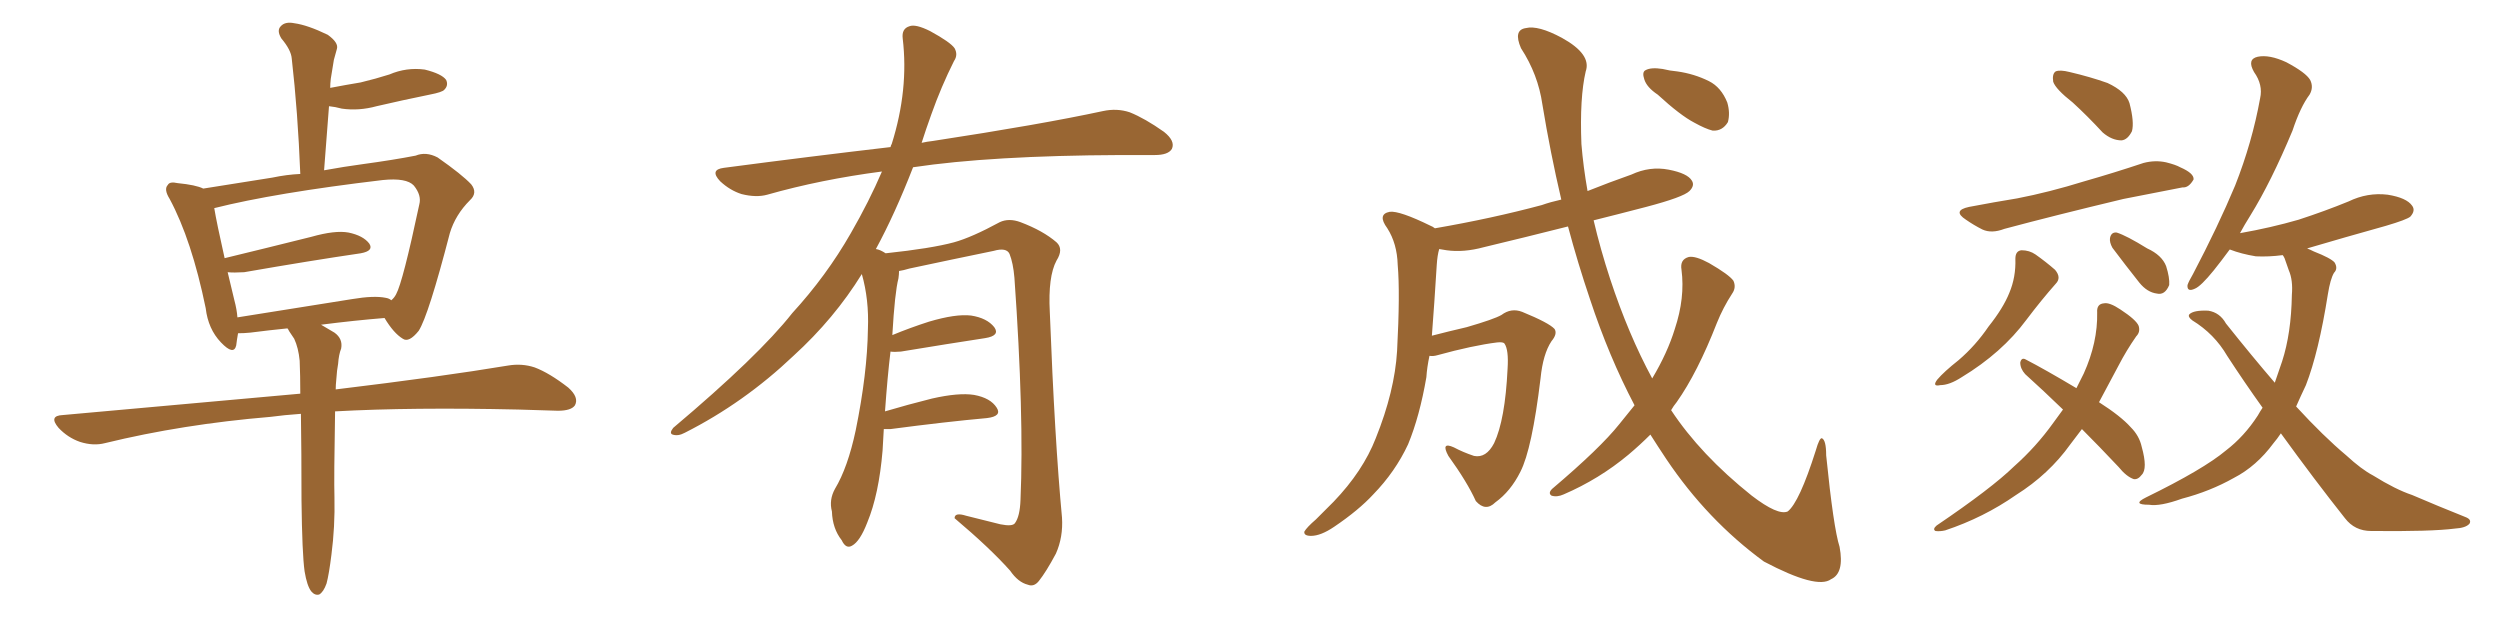 <svg xmlns="http://www.w3.org/2000/svg" xmlns:xlink="http://www.w3.org/1999/xlink" width="600" height="150"><path fill="#996633" padding="10" d="M80.57 93.46L80.57 93.46Q106.05 90.38 121.88 87.74L121.88 87.74Q125.24 87.16 128.32 88.18L128.32 88.18Q131.84 89.50 136.38 93.02L136.38 93.02Q139.01 95.36 137.99 97.27L137.99 97.27Q137.11 98.58 133.89 98.58L133.89 98.58Q129.35 98.44 124.37 98.29L124.37 98.29Q98.88 97.71 80.42 98.73L80.42 98.73Q80.13 114.84 80.27 119.38L80.27 119.38Q80.42 126.42 79.54 133.15L79.54 133.15Q78.96 137.84 78.37 140.04L78.37 140.04Q77.64 142.09 76.61 142.68L76.61 142.68Q75.59 142.97 74.71 141.94L74.71 141.94Q73.68 140.63 73.10 137.11L73.10 137.11Q72.51 132.86 72.36 120.12L72.36 120.12Q72.36 108.25 72.22 99.32L72.22 99.32Q68.12 99.61 64.89 100.05L64.89 100.05Q43.80 101.81 25.20 106.35L25.20 106.35Q22.41 107.08 19.19 106.05L19.19 106.05Q16.26 105.03 14.06 102.69L14.06 102.69Q11.57 99.76 15.09 99.61L15.09 99.61Q45.70 96.83 72.07 94.48L72.07 94.48Q72.07 90.09 71.92 86.57L71.92 86.57Q71.63 83.50 70.61 81.30L70.61 81.30Q70.02 80.42 69.43 79.54L69.43 79.54Q69.14 78.96 68.99 78.81L68.99 78.81Q64.60 79.25 60.06 79.83L60.06 79.83Q58.59 79.98 57.13 79.98L57.13 79.98Q56.84 81.59 56.69 82.91L56.69 82.91Q56.10 85.40 53.03 82.18L53.03 82.18Q49.95 78.96 49.37 73.97L49.37 73.97Q46.00 57.57 40.72 47.75L40.72 47.75Q39.26 45.41 40.28 44.38L40.28 44.38Q40.72 43.51 42.63 43.95L42.63 43.95Q47.02 44.38 48.78 45.26L48.78 45.26Q56.10 44.09 65.33 42.63L65.33 42.63Q68.85 41.89 72.07 41.75L72.07 41.75Q71.48 26.81 70.02 14.06L70.02 14.06Q69.87 12.01 67.53 9.23L67.53 9.23Q66.36 7.32 67.38 6.30L67.38 6.30Q68.41 5.13 70.61 5.57L70.61 5.57Q73.83 6.01 78.66 8.35L78.66 8.35Q81.30 10.25 80.86 11.72L80.86 11.72Q80.57 12.89 80.13 14.36L80.13 14.36Q79.83 16.26 79.39 18.90L79.39 18.90Q79.25 20.07 79.25 21.09L79.25 21.09Q83.06 20.36 86.57 19.78L86.57 19.78Q90.23 18.90 93.46 17.87L93.46 17.87Q97.56 16.11 101.95 16.70L101.95 16.70Q106.05 17.72 107.08 19.19L107.08 19.19Q107.67 20.51 106.64 21.53L106.64 21.53Q106.20 22.12 103.13 22.71L103.13 22.71Q96.68 24.02 90.38 25.49L90.38 25.49Q86.13 26.66 82.03 26.07L82.03 26.07Q80.42 25.63 78.96 25.49L78.96 25.49Q78.37 32.81 77.78 40.87L77.78 40.87Q82.62 39.99 87.01 39.40L87.01 39.40Q94.48 38.38 99.76 37.35L99.76 37.35Q102.25 36.33 105.03 37.79L105.03 37.79Q110.89 41.89 113.09 44.24L113.09 44.24Q114.70 46.29 112.79 48.05L112.79 48.05Q109.28 51.56 107.96 55.96L107.96 55.96L107.96 55.96Q102.83 75.73 100.49 79.39L100.49 79.39Q98.14 82.32 96.68 81.30L96.68 81.30Q94.48 79.98 92.29 76.32L92.29 76.32Q85.11 76.90 77.05 77.93L77.05 77.93Q78.52 78.81 80.27 79.83L80.27 79.83Q82.32 81.30 81.88 83.64L81.88 83.64Q81.30 85.11 81.15 87.30L81.15 87.30Q80.86 88.77 80.71 91.11L80.71 91.11Q80.57 92.43 80.57 93.46ZM56.25 72.07L56.25 72.07L56.25 72.07Q56.84 74.27 56.98 76.17L56.98 76.17Q69.87 74.12 84.52 71.78L84.52 71.78Q89.79 70.90 92.58 71.48L92.58 71.48Q93.46 71.63 93.90 72.07L93.90 72.07Q94.63 71.48 95.07 70.61L95.07 70.61Q96.68 67.68 100.63 49.07L100.63 49.07Q101.22 46.88 99.32 44.53L99.32 44.53Q97.56 42.63 91.85 43.21L91.85 43.21Q65.92 46.29 51.42 49.95L51.42 49.95Q52.00 53.47 53.91 61.96L53.91 61.96Q63.57 59.62 74.71 56.84L74.71 56.84Q80.42 55.22 83.64 55.81L83.64 55.81Q87.16 56.54 88.62 58.45L88.62 58.45Q89.79 60.21 86.57 60.79L86.57 60.79Q74.56 62.55 58.59 65.33L58.59 65.33Q56.10 65.48 54.64 65.33L54.64 65.33Q55.37 68.41 56.25 72.07ZM212.11 102.98L212.11 102.98L212.11 102.98Q211.96 105.32 211.82 108.11L211.82 108.11Q210.94 118.65 208.15 125.39L208.15 125.39Q206.40 129.93 204.49 130.96L204.49 130.96Q203.03 131.84 202.00 129.64L202.00 129.64Q199.80 126.86 199.66 122.75L199.66 122.75Q198.93 119.97 200.39 117.33L200.39 117.33Q203.47 112.21 205.37 103.27L205.37 103.27Q208.15 89.65 208.30 78.96L208.30 78.96Q208.59 71.92 206.84 65.77L206.84 65.77Q200.24 76.46 190.43 85.40L190.43 85.40Q178.56 96.68 164.36 103.86L164.36 103.86Q162.74 104.74 161.43 104.30L161.43 104.30Q160.55 104.00 161.57 102.69L161.57 102.69Q182.08 85.40 190.14 75.15L190.14 75.15Q198.34 66.21 204.20 55.96L204.20 55.96Q208.59 48.34 211.67 41.16L211.67 41.16Q197.02 43.07 184.13 46.73L184.13 46.73Q181.49 47.46 177.98 46.58L177.98 46.58Q175.20 45.70 172.85 43.51L172.85 43.51Q170.21 40.72 173.73 40.28L173.73 40.28Q194.82 37.50 213.72 35.30L213.72 35.30Q213.87 34.72 214.01 34.57L214.01 34.57Q218.12 21.53 216.65 9.23L216.65 9.23Q216.36 6.88 218.26 6.30L218.26 6.30Q219.73 5.71 223.24 7.47L223.24 7.47Q228.08 10.11 229.10 11.57L229.10 11.57Q229.98 13.18 228.96 14.65L228.96 14.65Q225.88 20.80 223.54 27.39L223.54 27.39Q222.22 31.05 221.19 34.28L221.19 34.28Q222.51 33.98 223.83 33.84L223.83 33.84Q249.76 29.88 264.70 26.66L264.70 26.66Q268.07 25.93 271.14 26.95L271.14 26.95Q274.80 28.42 279.35 31.64L279.35 31.64Q282.13 33.84 281.25 35.74L281.25 35.74Q280.37 37.21 277.15 37.21L277.15 37.21Q273.34 37.21 268.95 37.21L268.95 37.21Q237.74 37.35 219.14 40.14L219.14 40.14Q214.75 51.42 210.21 59.77L210.21 59.77Q211.23 59.91 212.55 60.79L212.55 60.79Q223.54 59.62 228.96 58.15L228.96 58.15Q233.20 56.98 239.94 53.32L239.94 53.32Q242.14 52.29 244.92 53.32L244.92 53.32Q250.34 55.37 253.56 58.15L253.56 58.15Q255.32 59.77 253.56 62.55L253.56 62.55Q251.51 66.36 251.95 74.85L251.95 74.85Q253.13 105.62 254.88 124.22L254.88 124.22Q255.18 128.91 253.42 132.86L253.42 132.86Q251.07 137.26 249.32 139.45L249.32 139.45Q248.14 140.92 246.68 140.33L246.68 140.33Q244.34 139.75 242.43 136.96L242.43 136.96Q237.60 131.54 229.10 124.37L229.10 124.37Q229.10 122.90 231.88 123.78L231.88 123.78Q235.99 124.80 240.09 125.83L240.09 125.83Q243.02 126.42 243.60 125.54L243.60 125.54Q244.78 123.93 244.92 119.97L244.92 119.97Q245.80 99.76 243.46 66.65L243.46 66.65Q243.16 63.13 242.29 60.94L242.29 60.94Q241.55 59.33 238.48 60.21L238.48 60.21Q228.52 62.26 218.26 64.45L218.26 64.45Q216.80 64.89 215.77 65.04L215.77 65.04Q215.77 65.77 215.63 66.80L215.63 66.80Q214.75 70.17 214.16 80.42L214.16 80.42Q218.41 78.66 222.95 77.20L222.95 77.20Q229.39 75.29 233.06 75.73L233.06 75.73Q236.87 76.32 238.62 78.52L238.62 78.52Q240.09 80.57 236.43 81.15L236.43 81.15Q227.78 82.47 216.21 84.38L216.21 84.38Q214.60 84.52 213.72 84.38L213.72 84.38Q212.99 90.38 212.40 98.73L212.40 98.73Q217.82 97.12 223.68 95.65L223.68 95.65Q230.13 94.19 233.79 94.78L233.79 94.78Q237.74 95.51 239.21 97.85L239.21 97.85Q240.53 99.90 236.87 100.34L236.87 100.34Q227.05 101.22 213.72 102.98L213.72 102.98Q212.70 102.98 212.11 102.98ZM397.85 22.71L397.85 22.71Q395.21 20.95 394.63 19.04L394.63 19.04Q394.04 17.29 394.92 16.85L394.92 16.85Q396.24 16.11 399.02 16.55L399.02 16.55Q400.78 16.99 402.54 17.14L402.54 17.14Q406.64 17.72 410.16 19.48L410.16 19.48Q413.09 20.95 414.55 24.61L414.55 24.61Q415.28 27.10 414.70 29.30L414.70 29.30Q413.38 31.49 411.04 31.35L411.04 31.35Q409.28 30.91 406.64 29.44L406.64 29.44Q403.27 27.69 397.85 22.71ZM392.29 97.27L392.29 97.27L392.29 97.27Q386.13 85.55 381.59 71.78L381.59 71.78Q378.66 63.13 376.32 54.35L376.32 54.35Q365.92 56.98 356.10 59.33L356.10 59.33Q351.27 60.64 347.17 60.06L347.17 60.06Q346.29 59.91 345.41 59.77L345.41 59.77Q344.97 61.23 344.82 63.57L344.82 63.57Q344.24 72.95 343.65 80.57L343.65 80.57Q347.61 79.54 352.00 78.52L352.00 78.52Q358.59 76.61 360.35 75.59L360.35 75.59Q362.70 73.83 365.33 74.85L365.33 74.85Q371.78 77.49 373.10 78.96L373.10 78.96Q373.83 80.13 372.36 81.88L372.36 81.88Q370.31 84.96 369.73 90.82L369.73 90.82Q367.68 107.81 364.89 113.23L364.89 113.23Q362.55 117.92 358.89 120.56L358.89 120.56Q356.54 122.90 354.20 120.26L354.20 120.26Q352.15 115.72 347.61 109.42L347.61 109.42Q345.70 105.91 348.93 107.37L348.93 107.37Q351.12 108.54 353.76 109.42L353.76 109.42Q356.69 110.01 358.59 106.35L358.59 106.35Q361.23 100.78 361.82 88.48L361.82 88.48Q362.11 83.94 361.08 82.47L361.08 82.47Q360.79 82.03 359.33 82.18L359.33 82.18Q353.47 82.91 344.97 85.25L344.97 85.25Q343.95 85.55 343.07 85.40L343.07 85.40Q342.48 88.18 342.33 90.53L342.33 90.53Q340.72 99.90 337.94 106.64L337.94 106.64Q334.86 113.23 329.59 118.65L329.59 118.65Q326.07 122.46 320.21 126.42L320.21 126.42Q316.99 128.61 314.65 128.61L314.65 128.61Q312.89 128.61 313.04 127.59L313.04 127.59Q313.62 126.56 315.82 124.66L315.82 124.66Q317.72 122.75 320.07 120.41L320.07 120.41Q327.10 113.09 330.18 105.18L330.18 105.18Q334.72 93.90 335.30 84.23L335.30 84.23Q336.04 70.31 335.45 63.57L335.45 63.57Q335.30 58.45 332.96 54.79L332.96 54.79Q330.47 51.42 333.54 50.83L333.54 50.83Q335.89 50.54 343.36 54.20L343.36 54.20Q343.80 54.35 344.38 54.79L344.38 54.79Q358.01 52.44 370.02 49.22L370.02 49.22Q372.07 48.49 374.71 47.90L374.71 47.90Q372.07 36.62 370.17 25.05L370.17 25.05Q369.14 17.87 365.04 11.57L365.04 11.57Q363.13 7.18 366.21 6.74L366.21 6.74Q369.14 6.01 374.85 9.08L374.85 9.08Q382.03 13.04 380.57 17.14L380.57 17.14Q379.10 23.44 379.54 34.57L379.54 34.57Q379.98 39.99 381.01 45.85L381.01 45.85Q386.13 43.80 391.55 41.89L391.55 41.89Q395.95 39.84 400.49 40.72L400.49 40.72Q405.03 41.60 406.05 43.36L406.05 43.36Q406.79 44.53 405.47 45.85L405.47 45.85Q404.00 47.31 395.07 49.66L395.07 49.66Q388.33 51.42 382.47 52.88L382.47 52.88Q384.08 59.77 386.43 66.94L386.43 66.94Q390.82 80.27 396.53 90.82L396.53 90.82Q400.20 84.67 401.95 78.96L401.95 78.96Q404.44 71.48 403.56 64.75L403.56 64.75Q403.13 62.26 405.32 61.67L405.32 61.67Q406.93 61.38 410.16 63.13L410.16 63.13Q414.99 65.92 416.02 67.38L416.02 67.38Q416.75 68.99 415.72 70.46L415.72 70.46Q413.53 73.83 412.06 77.49L412.06 77.49Q407.37 89.50 402.39 96.53L402.39 96.53Q401.66 97.41 401.07 98.44L401.07 98.44Q408.11 109.13 420.41 118.95L420.41 118.95Q426.71 123.78 429.05 122.75L429.05 122.75Q431.84 120.56 435.79 108.11L435.79 108.11Q436.67 105.03 437.26 105.18L437.26 105.18Q438.28 105.62 438.28 109.28L438.28 109.28Q440.04 126.71 441.50 131.25L441.50 131.25Q442.68 137.55 439.45 139.01L439.45 139.01Q436.08 141.50 423.34 134.77L423.34 134.77Q409.72 124.80 399.90 110.16L399.90 110.16Q397.85 107.08 396.09 104.30L396.09 104.30Q393.60 106.79 390.82 109.13L390.82 109.13Q383.79 114.99 375.29 118.65L375.29 118.65Q373.68 119.38 372.36 118.95L372.36 118.95Q371.48 118.36 372.51 117.33L372.51 117.33Q384.08 107.52 388.62 101.81L388.62 101.81Q390.38 99.61 392.29 97.27ZM497.46 24.61L497.46 24.61Q493.36 21.39 492.77 19.63L492.77 19.63Q492.48 17.72 493.36 17.14L493.36 17.14Q494.38 16.70 496.73 17.29L496.73 17.29Q501.71 18.46 505.81 19.92L505.81 19.92Q510.21 21.97 511.08 24.76L511.08 24.76Q512.26 29.30 511.67 31.49L511.67 31.49Q510.64 33.54 509.18 33.69L509.18 33.69Q506.84 33.69 504.64 31.79L504.64 31.79Q500.98 27.83 497.46 24.61ZM472.56 49.66L472.56 49.66Q478.71 48.49 484.13 47.61L484.13 47.61Q491.75 46.14 500.24 43.51L500.24 43.51Q507.42 41.46 514.45 39.11L514.45 39.11Q517.24 38.38 519.87 38.96L519.87 38.96Q522.22 39.55 523.24 40.14L523.24 40.14Q526.61 41.60 526.46 43.07L526.46 43.07Q525.29 45.12 523.83 44.97L523.83 44.97Q517.24 46.29 509.62 47.75L509.62 47.75Q493.07 51.71 481.05 54.93L481.05 54.93Q477.98 56.10 475.78 55.08L475.78 55.08Q473.73 54.05 471.83 52.73L471.83 52.73Q468.46 50.54 472.56 49.66ZM483.69 62.11L483.69 62.11Q483.69 60.21 485.16 60.06L485.16 60.06Q487.06 60.06 488.53 61.08L488.53 61.08Q491.02 62.84 493.21 64.75L493.21 64.75Q494.82 66.65 493.36 68.12L493.36 68.12Q489.99 71.92 486.33 76.76L486.33 76.76Q480.47 84.67 470.80 90.53L470.80 90.53Q467.87 92.43 465.67 92.43L465.67 92.43Q463.62 92.87 464.94 91.11L464.94 91.11Q466.55 89.21 470.07 86.43L470.07 86.43Q474.17 82.91 477.25 78.37L477.25 78.37Q480.76 73.97 482.23 70.31L482.23 70.31Q483.84 66.50 483.69 62.11ZM506.98 59.47L506.98 59.47Q506.25 58.15 506.40 57.13L506.40 57.13Q506.69 55.66 508.01 55.81L508.01 55.81Q510.35 56.54 515.33 59.62L515.33 59.62Q518.85 61.23 519.87 63.87L519.87 63.87Q520.75 66.65 520.61 68.41L520.61 68.41Q519.58 70.90 517.68 70.46L517.68 70.46Q515.33 70.17 513.43 67.82L513.43 67.82Q510.06 63.57 506.98 59.47ZM499.66 102.98L499.66 102.98Q498.19 104.88 496.88 106.64L496.88 106.64Q491.75 113.82 483.84 118.80L483.84 118.80Q476.07 124.22 466.85 127.29L466.85 127.29Q465.53 127.59 464.50 127.44L464.50 127.44Q463.77 127.00 464.79 126.12L464.79 126.12Q477.98 117.19 483.40 111.91L483.40 111.91Q488.67 107.23 492.77 101.51L492.77 101.51Q494.09 99.76 495.12 98.29L495.12 98.29Q490.43 93.75 486.04 89.79L486.04 89.79Q484.86 88.48 484.86 87.01L484.86 87.01Q485.16 85.69 486.18 86.28L486.18 86.28Q490.72 88.62 498.34 93.16L498.34 93.16Q499.22 91.41 500.10 89.65L500.10 89.65Q503.47 82.18 503.32 75L503.32 75Q503.17 72.95 504.93 72.80L504.93 72.80Q506.25 72.51 508.89 74.27L508.89 74.27Q512.70 76.76 513.28 78.22L513.28 78.22Q513.72 79.69 512.70 80.71L512.70 80.71Q510.35 84.08 508.45 87.74L508.45 87.74Q505.96 92.43 503.76 96.53L503.76 96.53Q509.03 99.90 511.38 102.54L511.38 102.54Q513.43 104.59 514.01 107.23L514.01 107.23Q515.48 112.50 514.01 113.96L514.01 113.96Q513.13 115.14 512.11 114.99L512.11 114.99Q510.35 114.40 508.45 112.06L508.45 112.06Q503.76 107.08 499.66 102.98ZM547.41 104.00L547.41 104.00L547.41 104.00Q546.53 105.32 545.65 106.35L545.65 106.35Q541.55 111.91 536.13 114.70L536.13 114.70Q530.42 117.92 523.68 119.68L523.68 119.68Q518.41 121.58 515.77 121.14L515.77 121.14Q511.52 121.14 515.04 119.38L515.04 119.38Q528.81 112.65 534.23 108.11L534.23 108.11Q538.62 104.74 541.85 99.76L541.85 99.76Q542.43 98.73 543.02 97.85L543.02 97.85Q538.62 91.70 534.52 85.40L534.52 85.40Q531.45 80.13 526.17 76.90L526.17 76.90Q525 76.03 525.44 75.44L525.44 75.44Q526.46 74.41 529.98 74.56L529.98 74.56Q532.76 75 534.23 77.64L534.23 77.64Q540.53 85.55 545.95 91.85L545.95 91.85Q546.83 89.36 547.71 86.72L547.71 86.72Q549.90 79.98 550.05 70.75L550.05 70.75Q550.34 67.24 549.32 64.89L549.32 64.89Q548.73 63.28 548.29 61.96L548.29 61.96Q548.00 61.38 547.85 61.23L547.85 61.23Q544.48 61.67 541.41 61.52L541.41 61.52Q537.89 60.94 535.25 59.91L535.25 59.91Q535.25 59.91 535.11 59.91L535.11 59.91Q533.06 62.70 531.30 64.89L531.30 64.89Q528.22 68.70 526.76 69.29L526.76 69.29Q524.85 70.17 525 68.41L525 68.41Q525.29 67.53 526.32 65.77L526.32 65.77Q532.32 54.35 536.43 44.53L536.43 44.53Q540.53 34.13 542.43 23.58L542.43 23.58Q543.16 20.36 540.97 17.29L540.97 17.29Q539.21 14.21 541.85 13.62L541.85 13.62Q544.63 13.04 548.73 14.94L548.73 14.94Q553.42 17.43 554.44 19.19L554.44 19.19Q555.32 20.95 554.30 22.71L554.30 22.71Q552.10 25.63 550.20 31.35L550.20 31.35Q545.07 43.65 540.09 51.71L540.09 51.71Q538.62 54.05 537.60 55.96L537.60 55.96Q545.07 54.64 551.66 52.73L551.66 52.73Q557.96 50.68 563.67 48.34L563.67 48.34Q568.21 46.14 573.05 46.73L573.05 46.73Q577.59 47.46 578.91 49.37L578.91 49.37Q579.79 50.54 578.47 52.00L578.47 52.00Q577.59 52.73 572.61 54.20L572.61 54.20Q562.65 56.98 553.71 59.62L553.71 59.62Q554.44 59.91 555.32 60.35L555.32 60.35Q559.42 61.96 560.30 62.99L560.30 62.99Q561.18 64.45 560.16 65.48L560.16 65.48Q559.28 66.94 558.69 70.61L558.69 70.61Q556.49 84.52 553.42 92.43L553.42 92.43Q552.10 95.21 551.07 97.56L551.07 97.56Q557.67 104.74 563.09 109.28L563.09 109.28Q566.75 112.65 569.53 114.11L569.53 114.11Q574.95 117.48 578.91 118.80L578.91 118.80Q585.06 121.44 591.65 124.07L591.65 124.07Q593.26 124.66 592.68 125.68L592.68 125.68Q591.80 126.71 589.16 126.86L589.16 126.86Q583.59 127.59 569.09 127.44L569.09 127.44Q565.14 127.44 562.79 124.37L562.79 124.37Q555.47 115.14 547.41 104.00Z"/></svg>